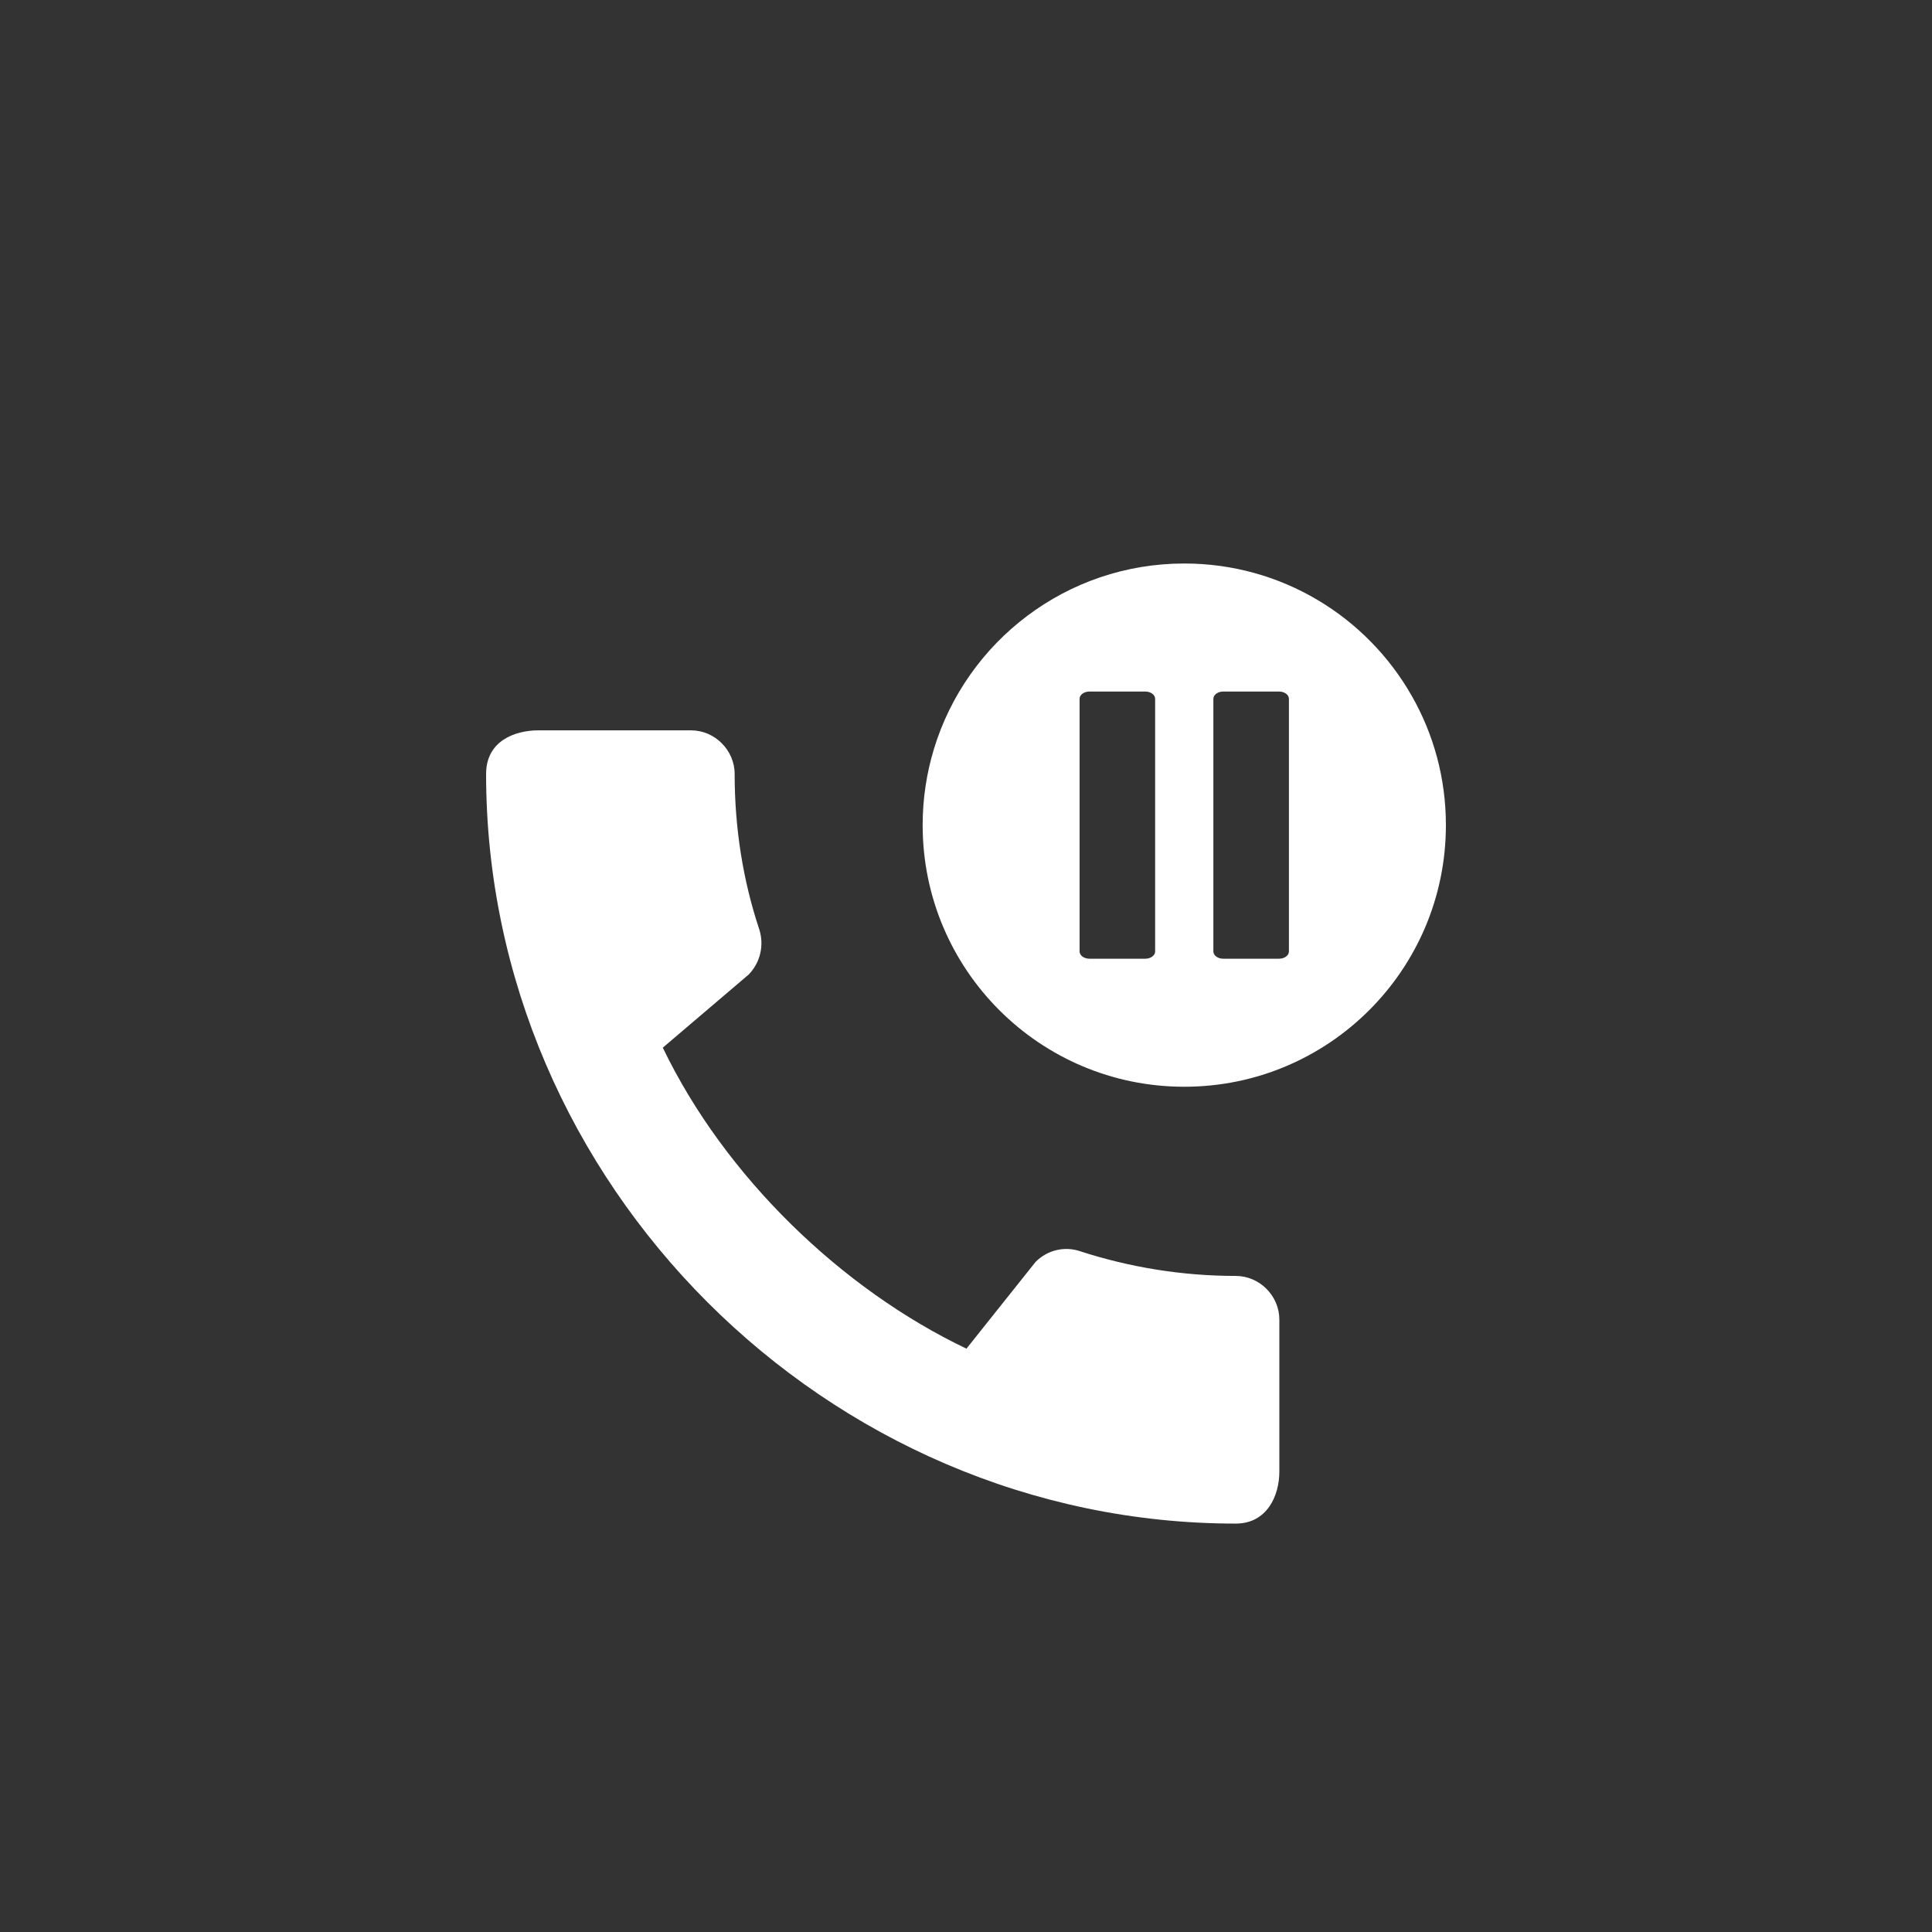 <svg xmlns="http://www.w3.org/2000/svg" xmlns:xlink="http://www.w3.org/1999/xlink" id="Layer_1" x="0px" y="0px" viewBox="-273 396.89 48 48" style="enable-background:new -273 396.89 48 48;" xml:space="preserve"><rect x="-273" y="396.89" width="48" height="48" fill="#333333" stroke="none"/><g>	<g>		<path style="fill:#FFFFFF;" d="M-242.299,428.59c-1.347,0-2.65-0.219-3.865-0.613c-0.383-0.131-0.81-0.033-1.106,0.263    l-1.719,2.157c-3.099-1.478-6-4.27-7.544-7.478l2.135-1.818c0.296-0.307,0.383-0.734,0.263-1.117    c-0.405-1.215-0.613-2.518-0.613-3.865c0-0.591-0.493-1.084-1.084-1.084h-3.788c-0.591,0-1.303,0.263-1.303,1.084    c0,10.172,8.464,18.624,18.624,18.624c0.777,0,1.084-0.69,1.084-1.292v-3.777C-241.215,429.083-241.707,428.59-242.299,428.59z"></path>	</g>	<g>		<g>			<path style="fill:#FFFFFF;" d="M-237.929,414.172c-1.119-1.961-3.229-3.282-5.648-3.282c-2.93,0-5.407,1.939-6.218,4.603     c-0.183,0.6-0.282,1.237-0.282,1.897c0,3.59,2.91,6.5,6.5,6.5c3.59,0,6.5-2.91,6.5-6.5     C-237.077,416.219-237.386,415.121-237.929,414.172z M-244.301,420.528c0,0.1-0.11,0.181-0.245,0.181h-1.387     c-0.135,0-0.245-0.081-0.245-0.181v-6.276c0-0.1,0.11-0.181,0.245-0.181h1.387c0.135,0,0.245,0.081,0.245,0.181V420.528z      M-240.977,420.528c0,0.1-0.11,0.181-0.245,0.181h-1.387c-0.135,0-0.245-0.081-0.245-0.181v-6.276c0-0.1,0.11-0.181,0.245-0.181     h1.387c0.135,0,0.245,0.081,0.245,0.181V420.528z"></path>		</g>	</g></g></svg>